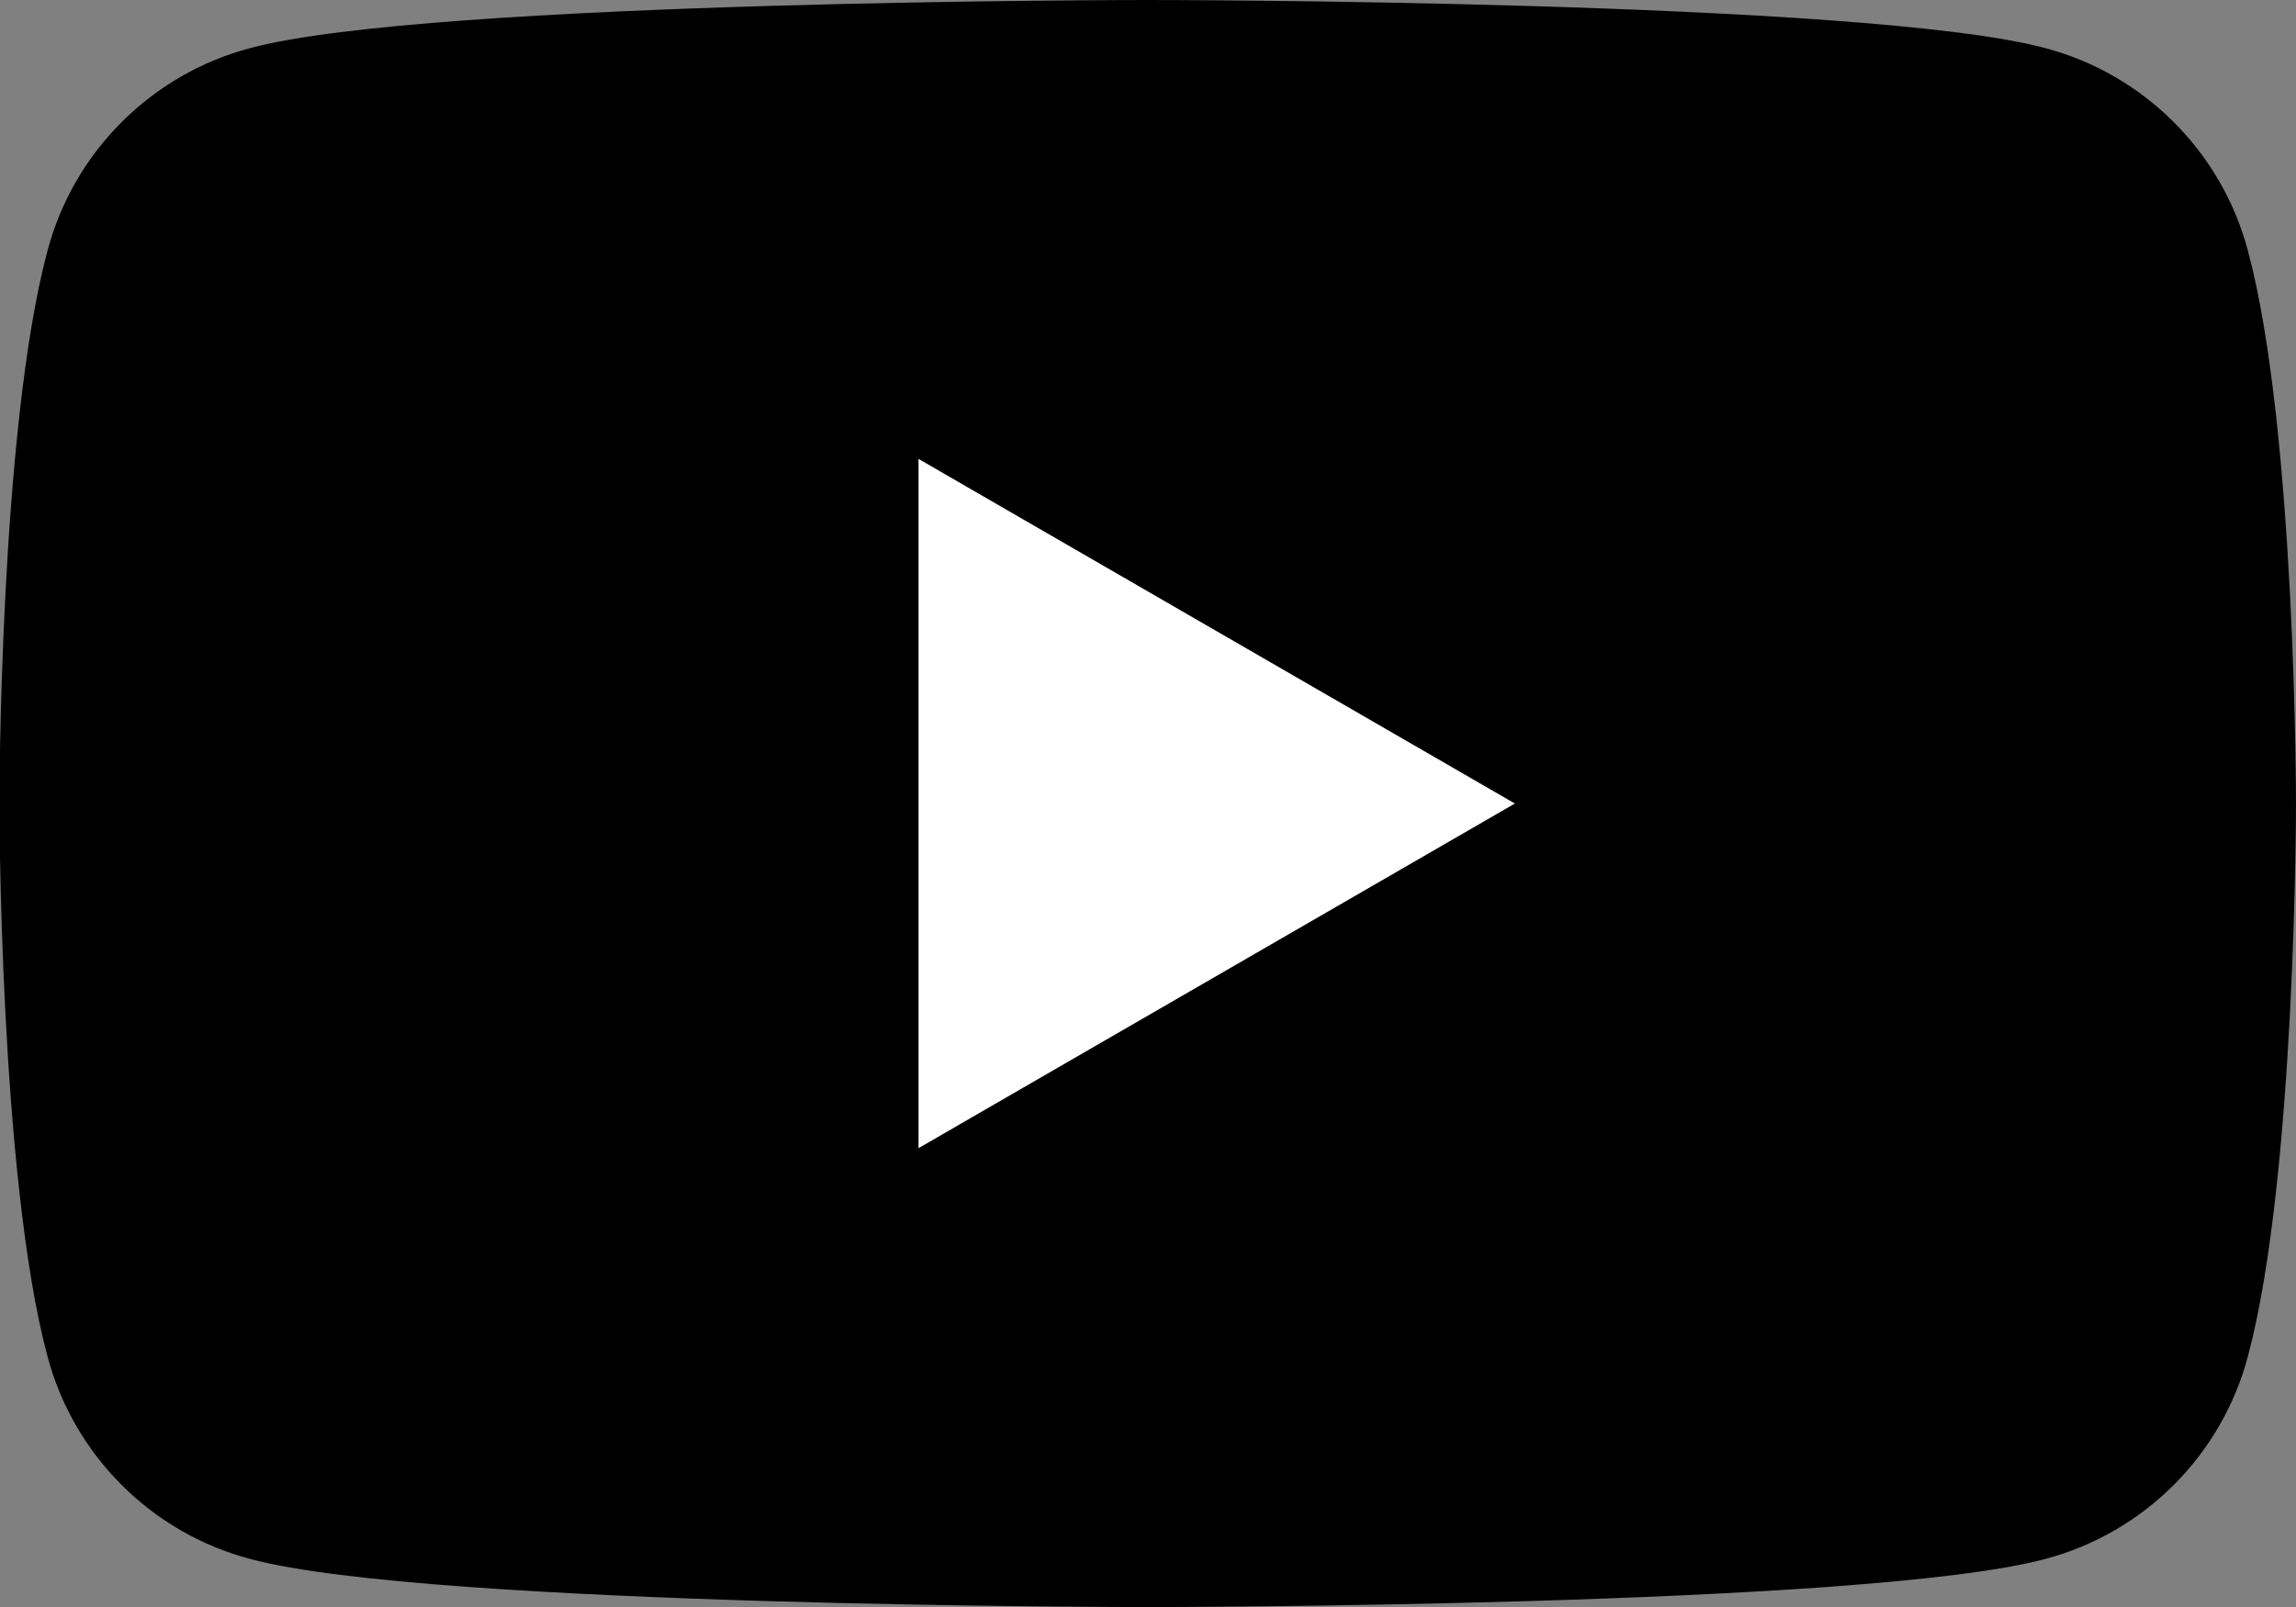 <?xml version="1.0" encoding="UTF-8"?><svg id="_レイヤー_2" xmlns="http://www.w3.org/2000/svg" viewBox="0 0 37.77 26.44"><rect x="0" y="0" width="37.77" height="26.44" fill="#808080" stroke="none"/><defs><style>.cls-1{fill:#fff;}</style></defs><g id="Design"><g><path d="m36.98,4.13c-.43-1.63-1.71-2.91-3.34-3.34-2.95-.79-14.76-.79-14.76-.79,0,0-11.81,0-14.76.79-1.63.43-2.91,1.71-3.34,3.34-.79,2.95-.79,9.09-.79,9.09,0,0,0,6.15.79,9.09.43,1.63,1.71,2.91,3.34,3.34,2.95.79,14.76.79,14.76.79,0,0,11.81,0,14.76-.79,1.63-.43,2.91-1.71,3.34-3.34.79-2.95.79-9.09.79-9.09,0,0,0-6.15-.79-9.09Z"/><polygon class="cls-1" points="15.11 18.89 24.92 13.22 15.11 7.55 15.11 18.89"/></g></g></svg>
